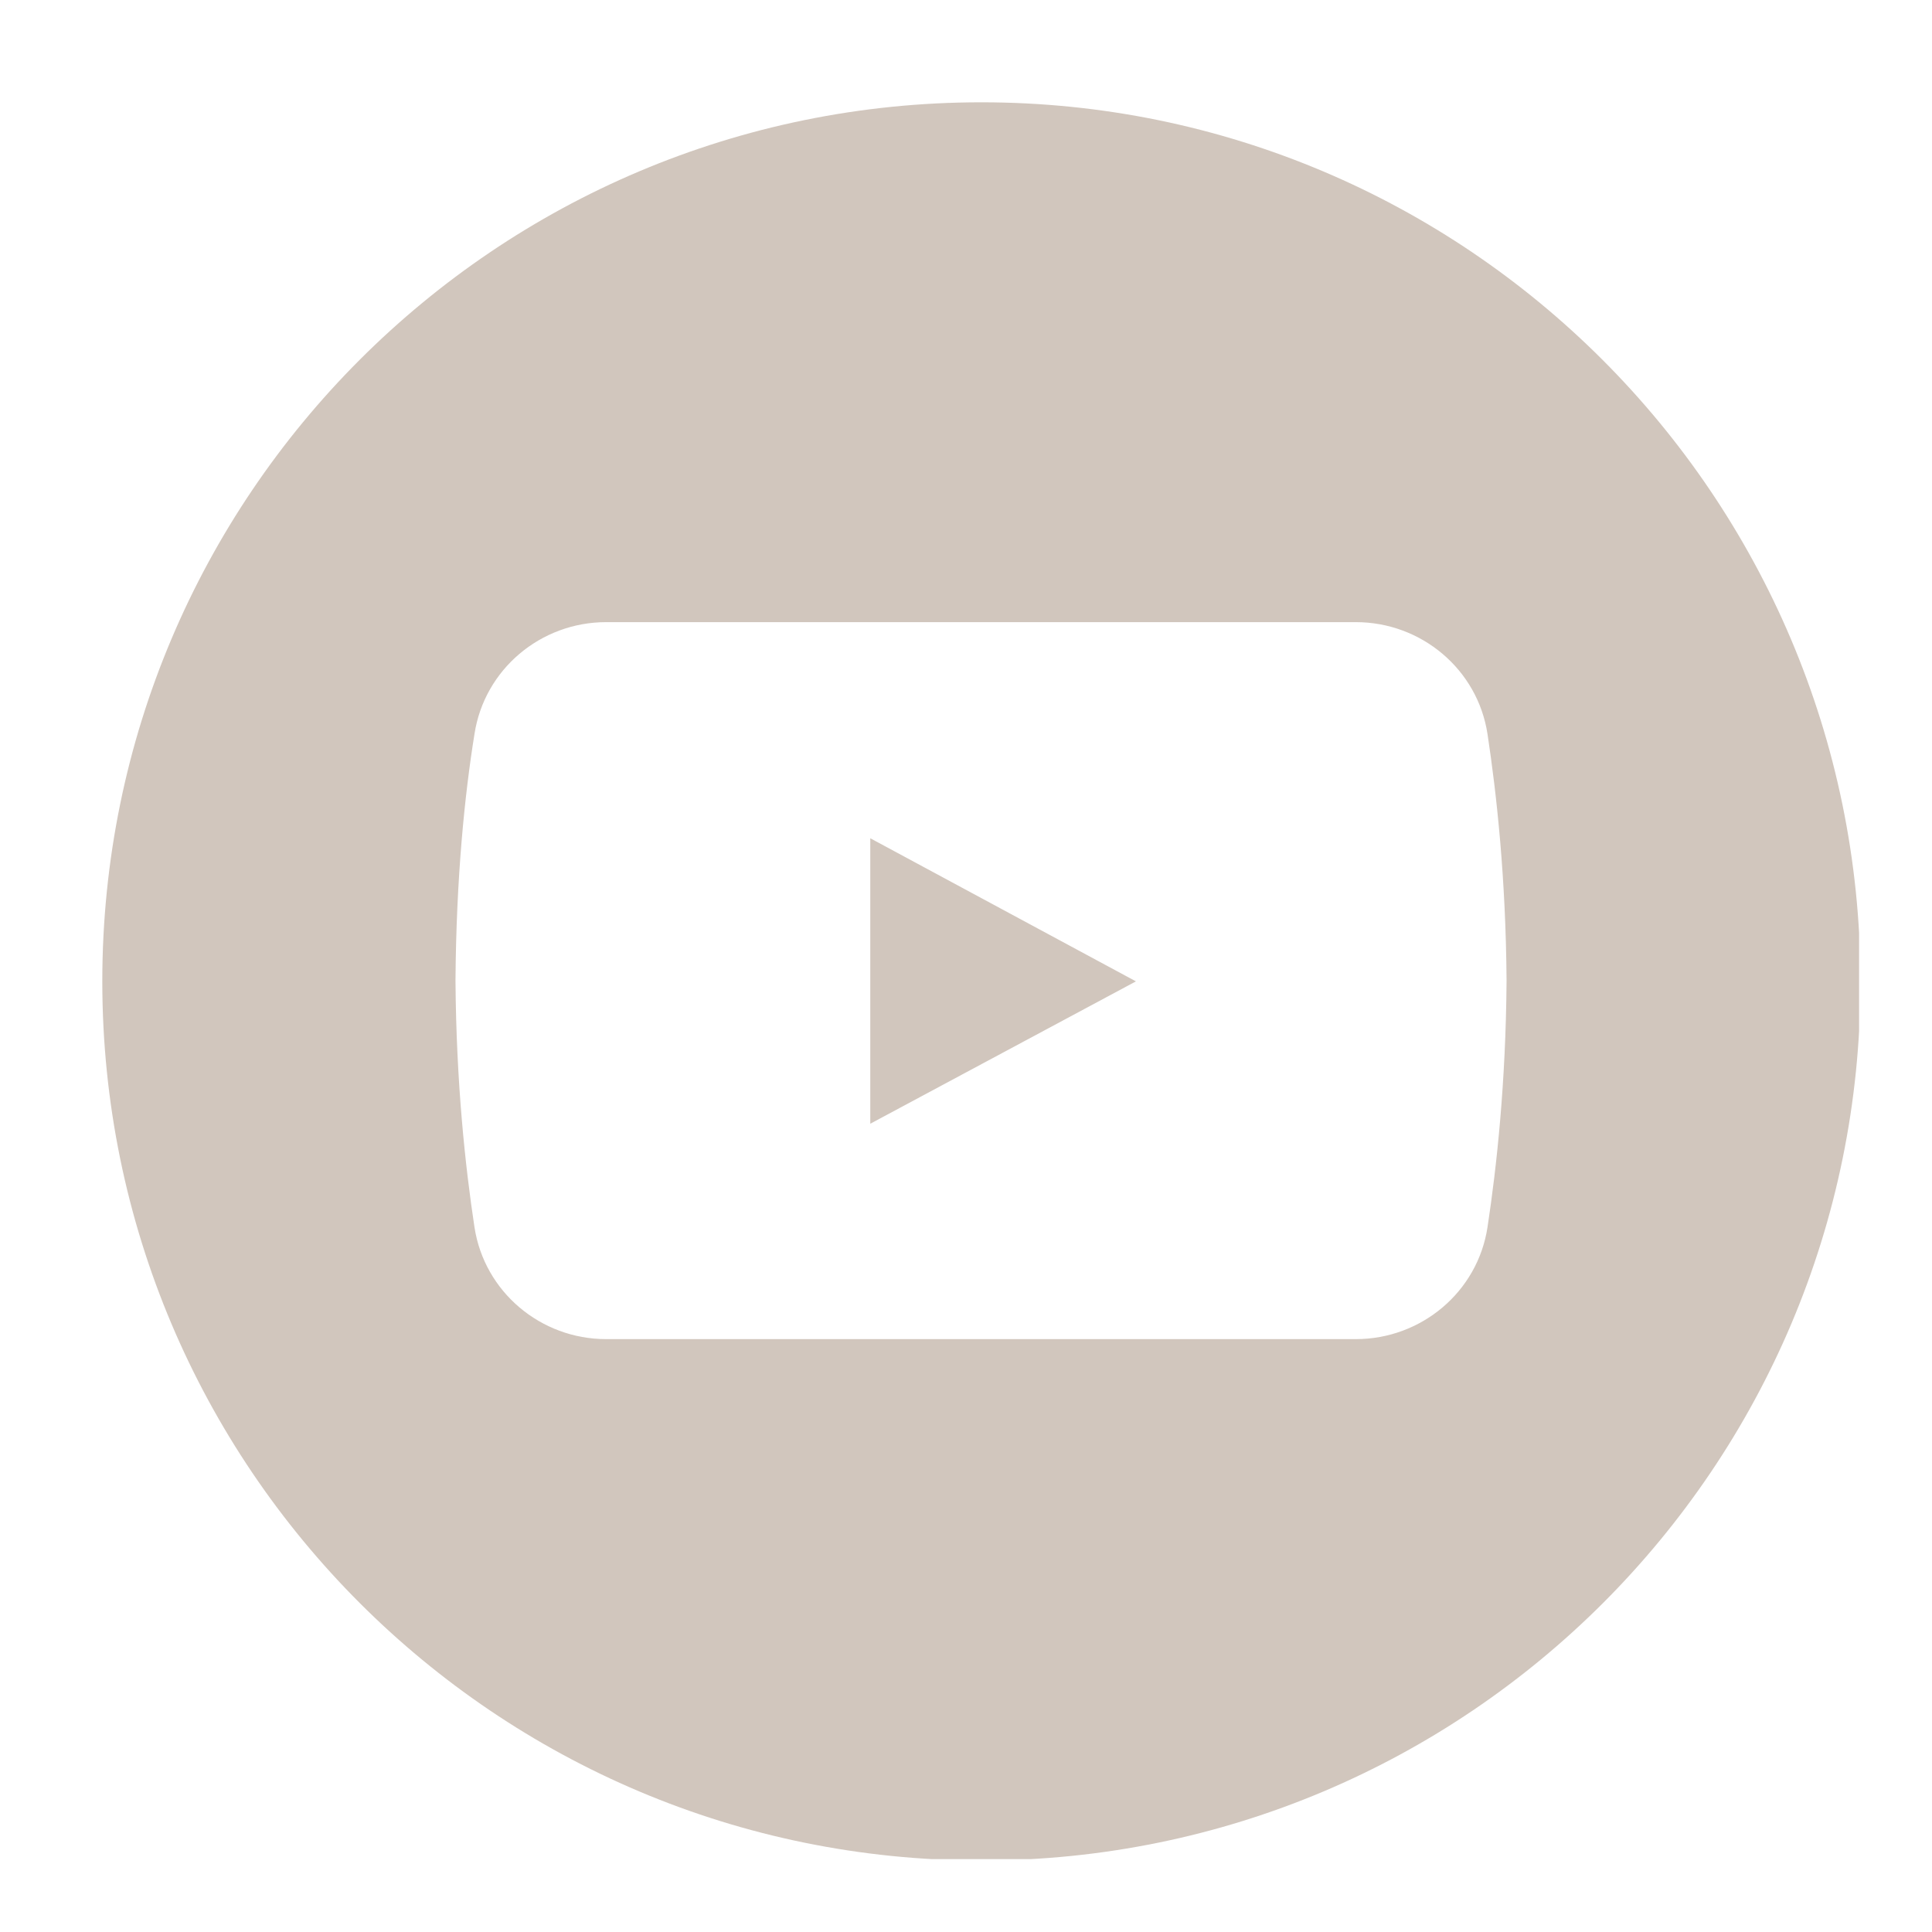 <svg xmlns="http://www.w3.org/2000/svg" xmlns:xlink="http://www.w3.org/1999/xlink" width="150" zoomAndPan="magnify" viewBox="0 0 112.5 112.5" height="150" preserveAspectRatio="xMidYMid meet" version="1.0"><defs><clipPath id="f8771a9c9f"><path d="M 5.957 5.957 L 108.254 5.957 L 108.254 108.254 L 5.957 108.254 Z M 5.957 5.957 " clip-rule="nonzero"/></clipPath></defs><g clip-path="url(#f8771a9c9f)"><path fill="#d1c6bd" d="M 57.145 5.957 C 28.871 5.957 5.957 28.871 5.957 57.145 C 5.957 85.422 28.871 108.336 57.145 108.336 C 85.422 108.336 108.336 85.422 108.336 57.145 C 108.289 28.871 85.379 5.957 57.145 5.957 Z M 86.617 71.461 C 86.043 75.227 82.762 77.977 78.949 77.977 L 35.297 77.977 C 31.484 77.977 28.207 75.227 27.629 71.461 C 27.098 67.961 26.566 63.086 26.523 57.102 C 26.566 51.117 27.055 46.289 27.629 42.742 C 28.207 38.977 31.484 36.227 35.297 36.227 L 78.949 36.227 C 82.762 36.227 86.043 38.977 86.617 42.742 C 87.148 46.242 87.684 51.117 87.727 57.102 C 87.684 63.086 87.148 67.961 86.617 71.461 Z M 86.617 71.461 " fill-opacity="1" fill-rule="nonzero"/></g><path fill="#d1c6bd" d="M 50.676 48.812 L 50.676 65.434 L 66.145 57.145 Z M 50.676 48.812 " fill-opacity="1" fill-rule="nonzero"/></svg>